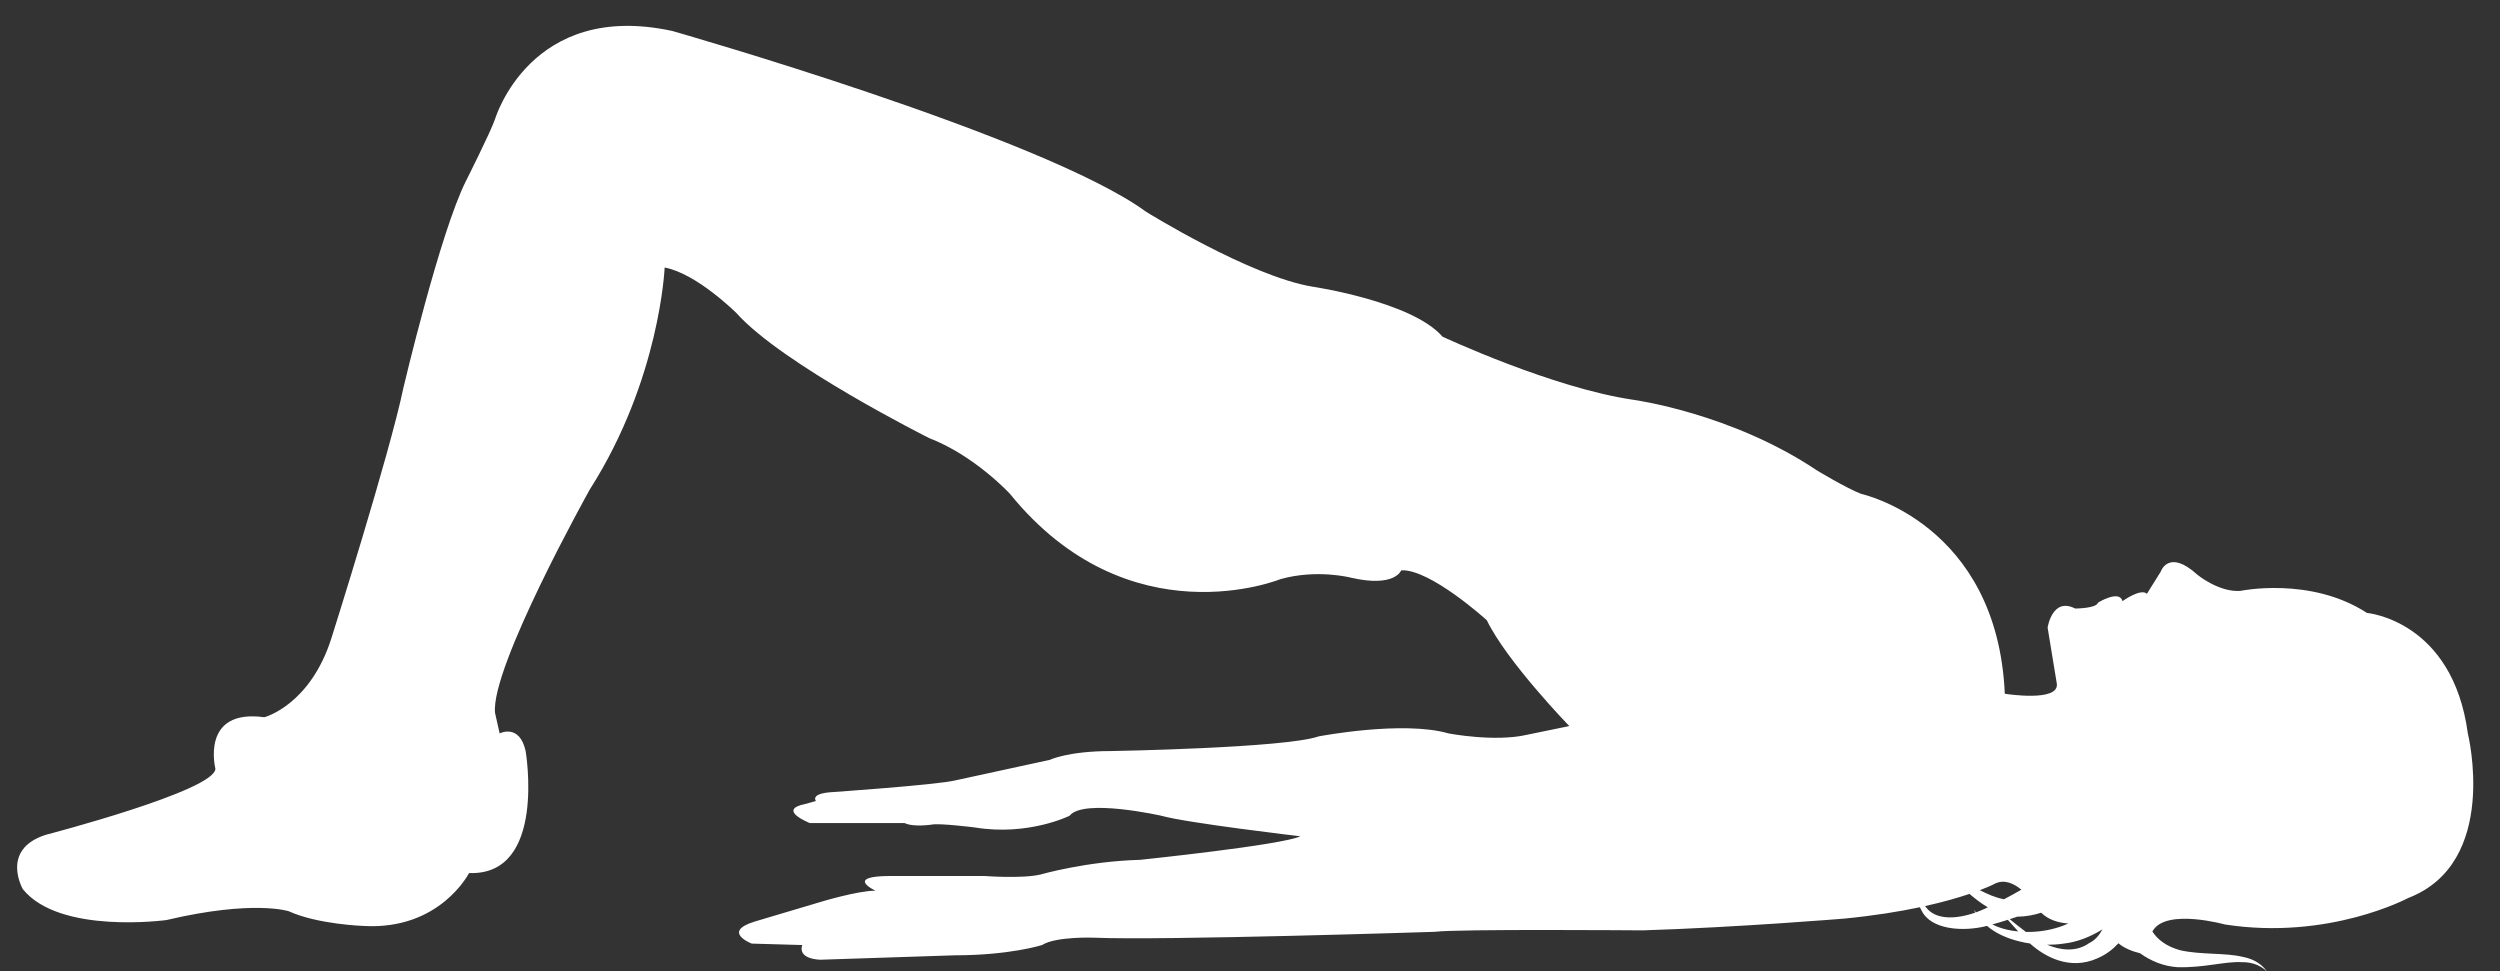 <?xml version="1.0" encoding="UTF-8" standalone="no"?><svg xmlns="http://www.w3.org/2000/svg" xmlns:xlink="http://www.w3.org/1999/xlink" fill="#ffffff" height="217.8" preserveAspectRatio="xMidYMid meet" version="1" viewBox="17.9 309.3 560.5 217.8" width="560.5" zoomAndPan="magnify"><rect x="17.9" y="309.3" width="560.5" height="217.8" fill="#333333" stroke="none"/><g id="change1_1"><path d="M23.022,508.648c8.227,10.225,32.206,6.926,32.206,6.926c19.529-4.607,27.409-1.975,27.409-1.975 c6.506,2.964,16.782,3.299,16.782,3.299c17.139,0.989,23.643-11.86,23.643-11.86c17.472,0.654,12.685-27.352,12.685-27.352 c-1.38-6.256-5.828-3.954-5.828-3.954l-1.032-4.611c-1.028-10.217,21.246-50.078,21.246-50.078 c15.759-24.712,16.783-49.758,16.783-49.758c7.195,1.326,16.107,10.221,16.107,10.221c10.282,11.524,43.169,28.002,43.169,28.002 c10.279,3.952,18.151,12.521,18.151,12.521c26.725,32.947,60.644,19.112,60.644,19.112c8.223-2.303,15.768-0.332,15.768-0.332 c9.929,2.303,11.303-1.647,11.303-1.647c6.506-0.323,19.187,11.195,19.187,11.195c4.458,9.239,18.493,23.729,18.493,23.729 l-9.589,1.972c-7.195,1.647-17.47-0.324-17.47-0.324c-10.282-2.964-29.122,0.662-29.122,0.662 c-7.546,2.63-46.598,3.292-46.598,3.292c-9.591,0-13.705,1.975-13.705,1.975l-21.244,4.616c-4.107,0.993-27.752,2.629-27.752,2.629 c-4.789,0.335-3.422,1.979-3.422,1.979l-2.391,0.662c-6.523,1.316,1.024,4.281,1.024,4.281h21.237 c2.058,0.985,6.167,0.331,6.167,0.331c1.717-0.331,9.599,0.654,9.599,0.654c11.984,1.979,21.232-2.626,21.232-2.626 c3.085-3.957,20.561,0,20.561,0c5.822,1.641,31.18,4.604,31.18,4.604c-4.108,1.975-35.969,5.282-35.969,5.282 c-11.996,0.323-22.276,3.287-22.276,3.287c-4.109,0.985-12.671,0.331-12.671,0.331h-20.909c-10.614,0-3.422,3.295-3.422,3.295 c-4.11,0-12.669,2.63-12.669,2.63l-14.396,4.288c-7.54,2.306-0.687,4.947-0.687,4.947l11.308,0.323 c-1.028,3.291,4.113,3.291,4.113,3.291l30.143-0.989c12.334,0,19.527-2.302,19.527-2.302c3.085-1.979,11.657-1.647,11.657-1.647 c15.417,0.662,76.401-1.317,76.401-1.317c4.797-0.662,46.589-0.323,46.589-0.323c21.25-0.666,45.226-2.641,45.226-2.641 c6.69-0.654,12.303-1.566,16.923-2.548c0.115,0.238,0.238,0.48,0.381,0.73c2.083,4.313,9.235,4.848,14.679,3.457 c0.47,0.4,1.009,0.805,1.628,1.193c2.029,1.286,4.847,2.283,8,2.749c3.214,2.895,8.835,6.102,15.071,3.35 c2.024-0.87,3.549-2.067,4.766-3.403c1.271,1.097,3.041,1.802,4.858,2.248c2.448,1.786,5.428,2.941,8.369,3.118 c5.933,0.181,10.71-1.352,14.482-1.12c3.727-0.043,5.47,2.032,5.559,2.071c-0.162-0.22-1.563-2.553-5.39-3.257 c-3.85-0.959-9.42-0.436-14.027-1.49c-3.165-0.874-5.105-2.433-6.244-4.211c0.092-0.154,0.161-0.247,0.161-0.247 c3.08-4.946,16.092-1.324,16.092-1.324c23.298,3.627,41.113-5.936,41.113-5.936c20.558-7.903,13.362-36.896,13.362-36.896 c-3.422-25.376-22.616-27.013-22.616-27.013c-12.669-8.242-28.426-4.938-28.426-4.938c-4.801,0.323-9.601-3.635-9.601-3.635 c-6.506-5.928-8.223-0.658-8.223-0.658l-3.08,4.939c-1.371-1.316-5.482,1.651-5.482,1.651c-0.685-2.641-5.481,0.327-5.481,0.327 c-0.347,1.324-5.136,1.324-5.136,1.324c-5.135-2.641-6.167,4.277-6.167,4.277l2.056,12.526c0.678,4.281-11.652,2.306-11.652,2.306 c-1.709-38.227-32.202-44.811-32.202-44.811c-3.423-1.323-9.94-5.276-9.94-5.276c-19.179-12.852-41.113-15.814-41.113-15.814 c-18.147-2.629-42.819-14.163-42.819-14.163c-6.856-7.911-29.123-11.2-29.123-11.2c-14.047-2.313-37.347-16.806-37.347-16.806 c-22.95-16.8-106.202-40.523-106.202-40.523c-31.865-6.919-39.749,19.77-39.749,19.77c-1.028,2.964-6.504,13.835-6.504,13.835 c-5.824,11.522-14.051,46.457-14.051,46.457c-3.082,14.827-16.105,56.004-16.105,56.004c-4.791,15.16-15.069,17.793-15.069,17.793 c-14.386-1.979-10.964,11.533-10.964,11.533c0,4.943-38.032,14.829-38.032,14.829C17.889,499.756,23.022,508.648,23.022,508.648z M471.098,508.765c-1.271,0.731-2.568,1.447-3.896,2.147c-1.863-0.331-3.703-1.146-5.42-2.032c2.395-0.916,3.542-1.54,3.542-1.54 C467.402,506.42,469.469,507.429,471.098,508.765z M472.099,518.238c-1.467-1.112-2.688-2.09-3.611-2.853 c0.563-0.181,1.116-0.369,1.671-0.562c2.025-0.016,3.788-0.386,5.366-0.894c1.659,1.609,3.857,2.271,6.094,2.414 c-0.619,0.284-1.259,0.554-1.929,0.762C477.195,517.945,474.563,518.288,472.099,518.238z M476.864,521.114 c1.221,0,2.46-0.069,3.703-0.258c3.142-0.347,6.125-1.59,8.716-3.199c-0.735,1.344-1.663,2.444-3.015,3.103 C483.378,522.793,479.89,522.377,476.864,521.114z M464.576,516.556c1.17-0.323,2.333-0.669,3.473-1.031 c0.611,0.7,1.39,1.582,2.336,2.61c-1.774-0.17-3.414-0.555-4.777-1.105C465.238,516.879,464.899,516.718,464.576,516.556z M449.501,512.444c4.173-0.928,7.469-1.894,9.955-2.733c1.189,0.994,2.525,2.087,4.111,3.011c-0.208,0.101-0.415,0.208-0.631,0.301 c-0.654,0.308-1.332,0.577-2.006,0.823c-0.358-0.385-0.543-0.615-0.569-0.577c0.034-0.038,0.157,0.208,0.419,0.631 c-4.357,1.532-8.915,1.679-11.052-1.17C449.644,512.637,449.574,512.541,449.501,512.444z"/></g></svg>